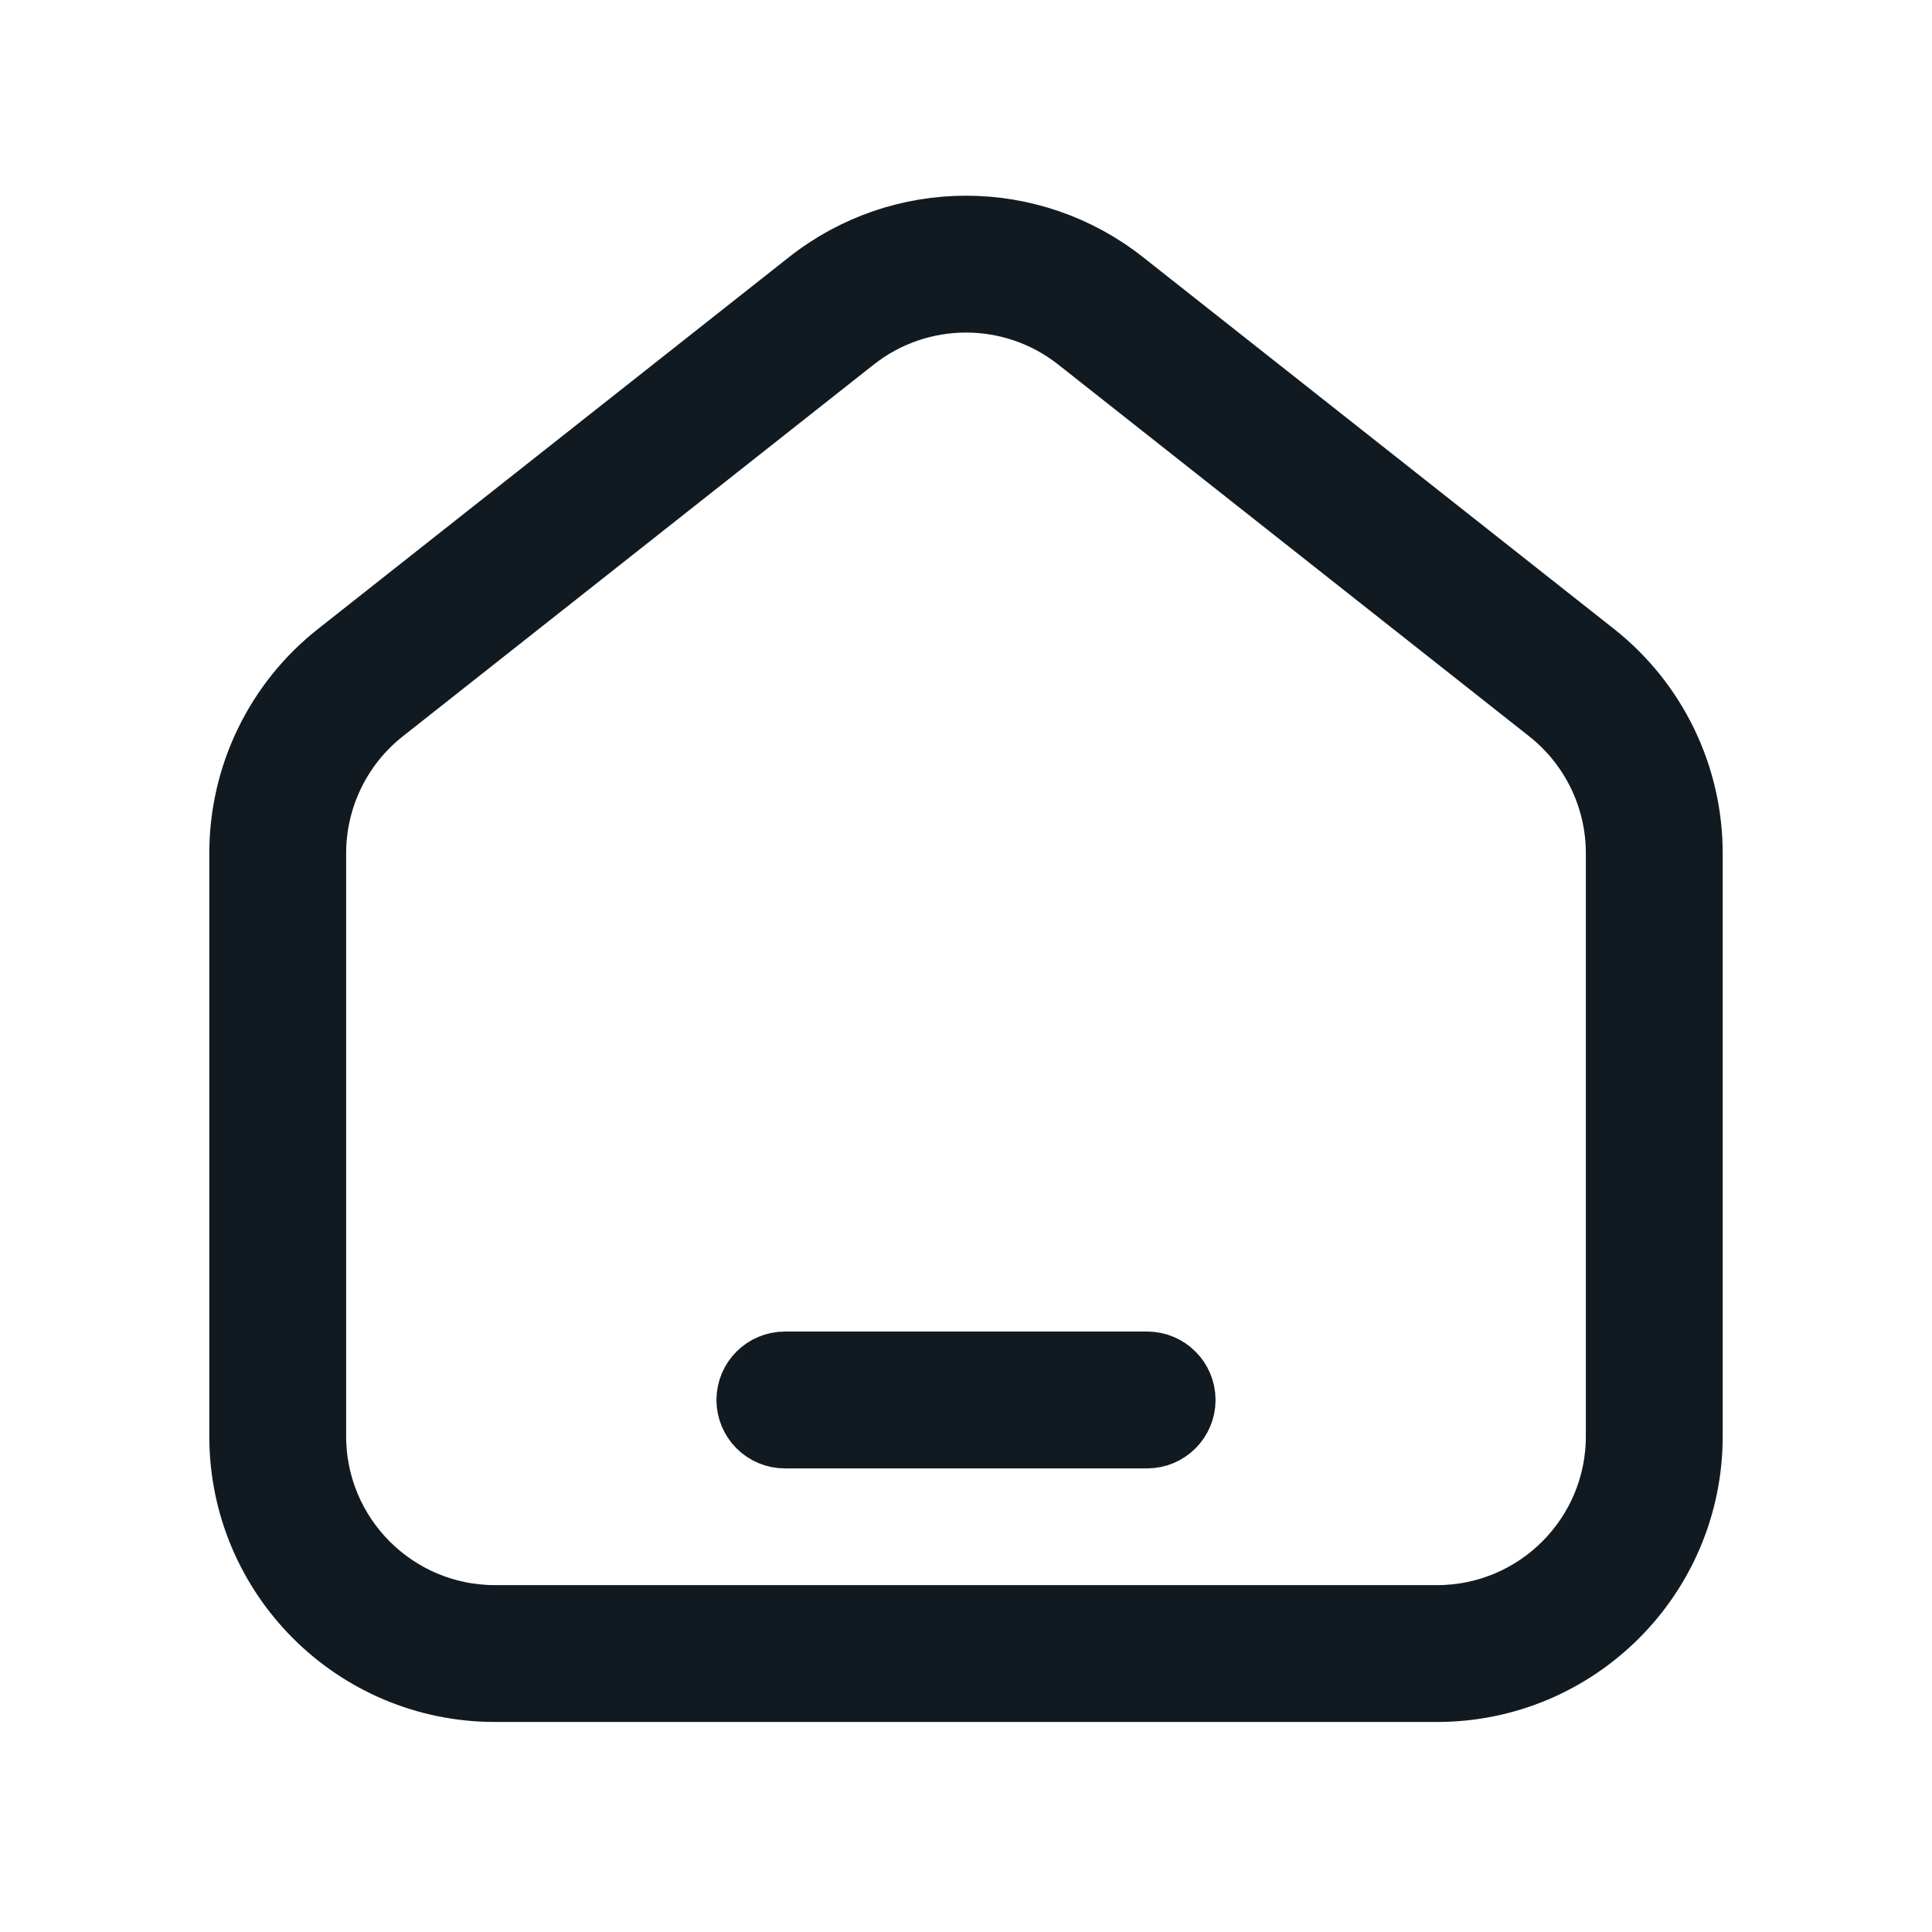 <svg width="24" height="24" viewBox="0 0 24 24" fill="none" xmlns="http://www.w3.org/2000/svg">
<path d="M9.75 16.941C9.502 16.941 9.3 17.142 9.3 17.391C9.3 17.639 9.502 17.841 9.75 17.841H14.25C14.498 17.841 14.7 17.639 14.7 17.391C14.7 17.142 14.498 16.941 14.25 16.941H9.75Z" fill="#121A21" stroke="#121A21" stroke-width="0.8"/>
<path fill-rule="evenodd" clip-rule="evenodd" d="M13.952 3.509C12.807 2.605 11.193 2.605 10.048 3.509L4.198 8.127C3.441 8.724 3 9.635 3 10.6V17.841C3 19.581 4.41 20.991 6.15 20.991H17.85C19.59 20.991 21 19.581 21 17.841V10.6C21 9.635 20.558 8.724 19.802 8.127L13.952 3.509ZM10.606 4.215C11.423 3.57 12.577 3.57 13.394 4.215L19.244 8.833C19.785 9.26 20.1 9.911 20.1 10.6V17.841C20.1 19.084 19.093 20.091 17.85 20.091H6.15C4.907 20.091 3.9 19.084 3.9 17.841V10.6C3.9 9.911 4.215 9.26 4.756 8.833L10.606 4.215Z" fill="#121A21" stroke="#121A21" stroke-width="0.8"/>
</svg>
